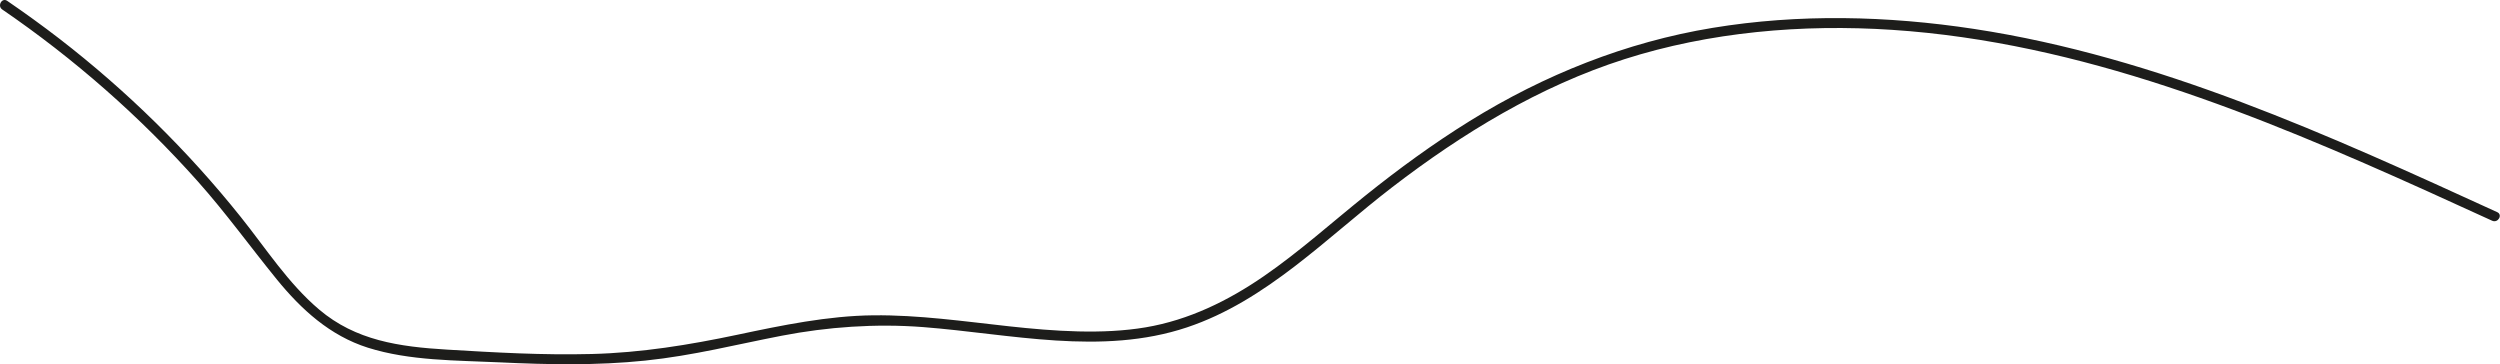 <?xml version="1.0" encoding="UTF-8"?> <svg xmlns="http://www.w3.org/2000/svg" id="_Слой_2" data-name="Слой_2" viewBox="0 0 314.06 45.75"><defs><style> .cls-1 { fill: #1d1d1b; } </style></defs><g id="_Слой_1-2" data-name="Слой_1"><path class="cls-1" d="M.28,1.19c9.03,6.18,17.29,13.43,24.57,21.6,3.51,3.94,6.58,8.2,9.9,12.28,3.1,3.81,6.7,7.1,11.47,8.61,5.27,1.66,11.08,1.58,16.55,1.84,6.09.29,12.2.41,18.27-.22s11.47-2.03,17.19-3.13,11.74-1.54,17.74-1.08c10.97.85,22.4,3.63,33.16.03,10.01-3.35,17.56-11.3,25.75-17.59,8.85-6.8,18.52-12.69,29.2-16.1s22.32-4.43,33.63-3.68c23.67,1.56,45.93,10.66,67.31,20.31,2.69,1.22,5.38,2.44,8.06,3.67.73.33,1.36-.75.63-1.08-21.1-9.65-42.61-19.5-65.74-23.02-10.86-1.65-21.97-1.92-32.83-.13s-21.13,5.89-30.5,11.7c-4.58,2.84-8.94,6.02-13.14,9.39s-8.27,7.03-12.74,10.11-9.4,5.5-14.83,6.42-11.49.49-17.17-.13-11.34-1.44-17.05-1.38-11.44,1.25-17.07,2.44c-6.06,1.28-12.08,2.26-18.29,2.42s-12.13-.19-18.18-.55-11.49-1.15-16.07-5.03c-3.89-3.29-6.69-7.68-9.85-11.63C23.59,18.93,15.92,11.4,7.47,4.87,5.33,3.22,3.14,1.64.91.11.25-.35-.38.74.28,1.19H.28Z"></path></g></svg> 